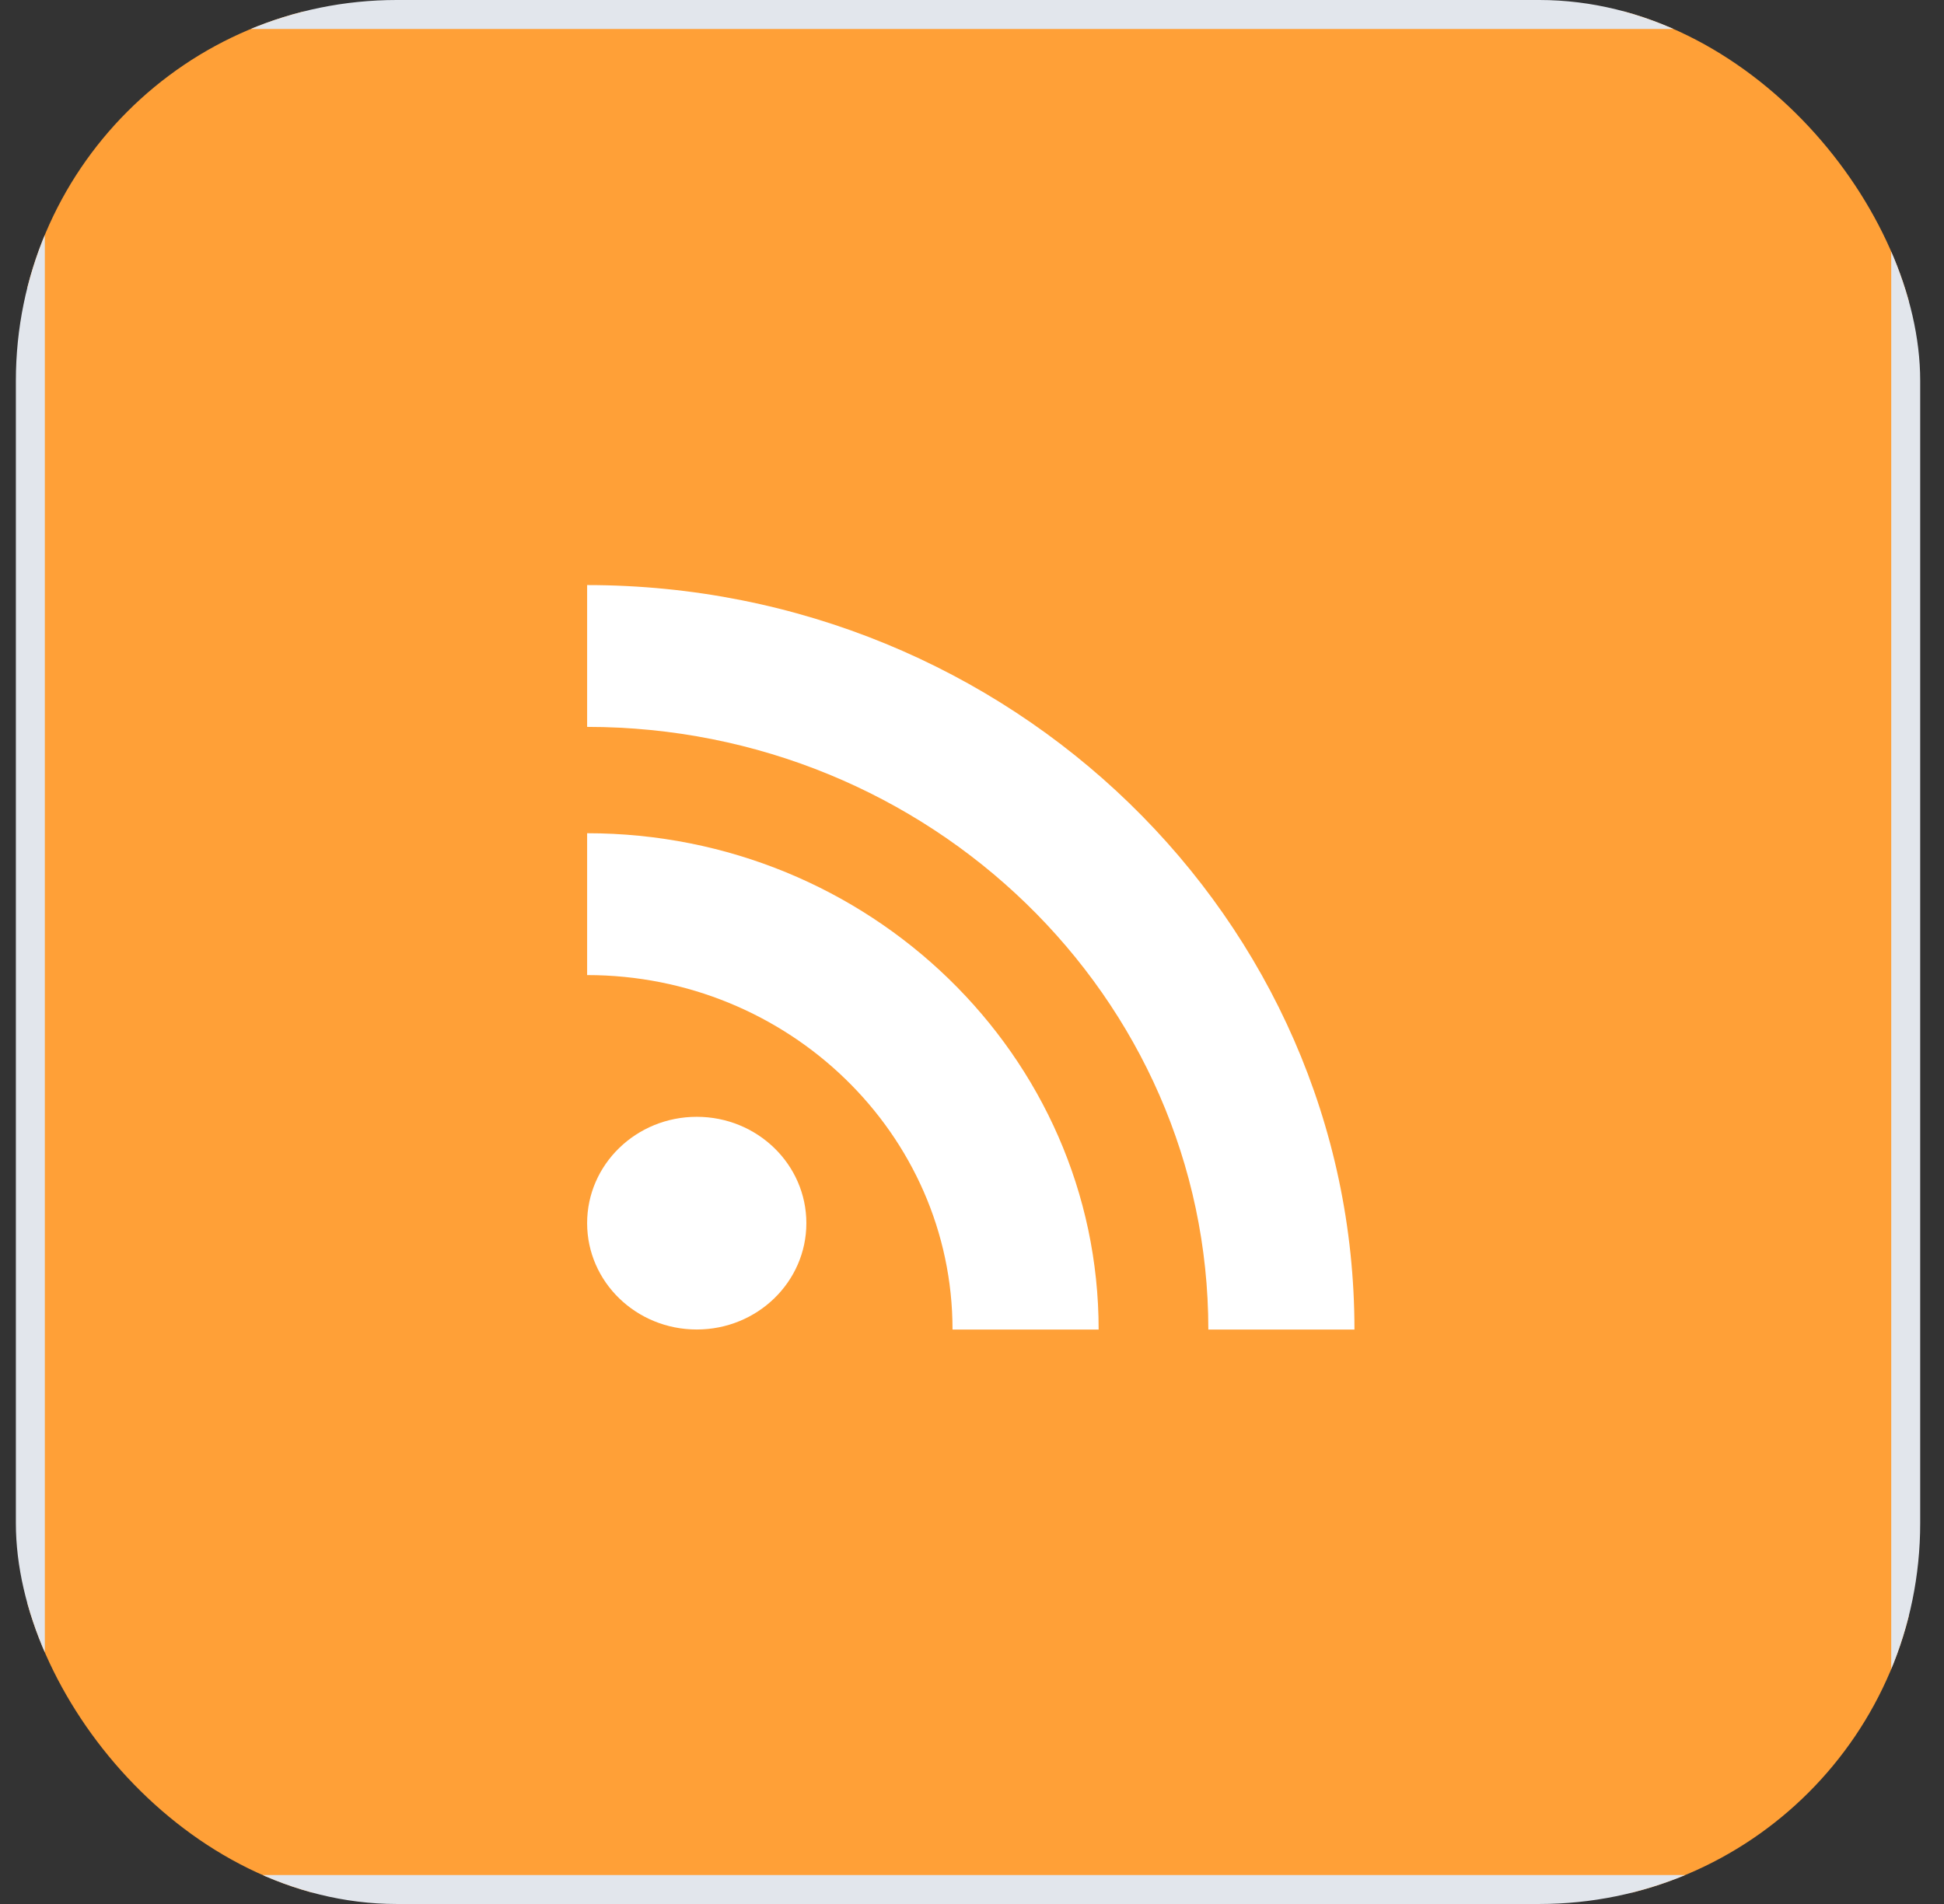 <svg width="49" height="48" viewBox="0 0 49 48" fill="none" xmlns="http://www.w3.org/2000/svg">
<rect x="0" y="0" width="49" height="48" fill="#333333" stroke="none"/>
<g clip-path="url(#clip0_2023_137)">
<path d="M44.949 0.29H3.851C2.105 0.29 0.69 1.705 0.69 3.451V44.549C0.69 46.295 2.105 47.71 3.851 47.71H44.949C46.695 47.71 48.11 46.295 48.11 44.549V3.451C48.11 1.705 46.695 0.29 44.949 0.29Z" fill="#FFA037" stroke="#E2E6EC" stroke-width="0.88"/>
<path d="M17.562 33.517C19.088 33.517 20.325 32.317 20.325 30.836C20.325 29.356 19.088 28.155 17.562 28.155C16.036 28.155 14.799 29.356 14.799 30.836C14.799 32.317 16.036 33.517 17.562 33.517Z" fill="white"/>
<path d="M14.799 21.006V24.582C19.877 24.582 24.009 28.59 24.009 33.518H27.692C27.692 26.619 21.908 21.006 14.799 21.006Z" fill="white"/>
<path d="M14.799 14.75V18.325C23.433 18.325 30.457 25.139 30.457 33.518H34.14C34.139 23.169 25.464 14.75 14.799 14.75Z" fill="white"/>
</g>
<defs>
<clipPath id="clip0_2023_137">
<rect x="0.4" width="48" height="48" rx="9.6" fill="white"/>
</clipPath>
</defs>
</svg>
